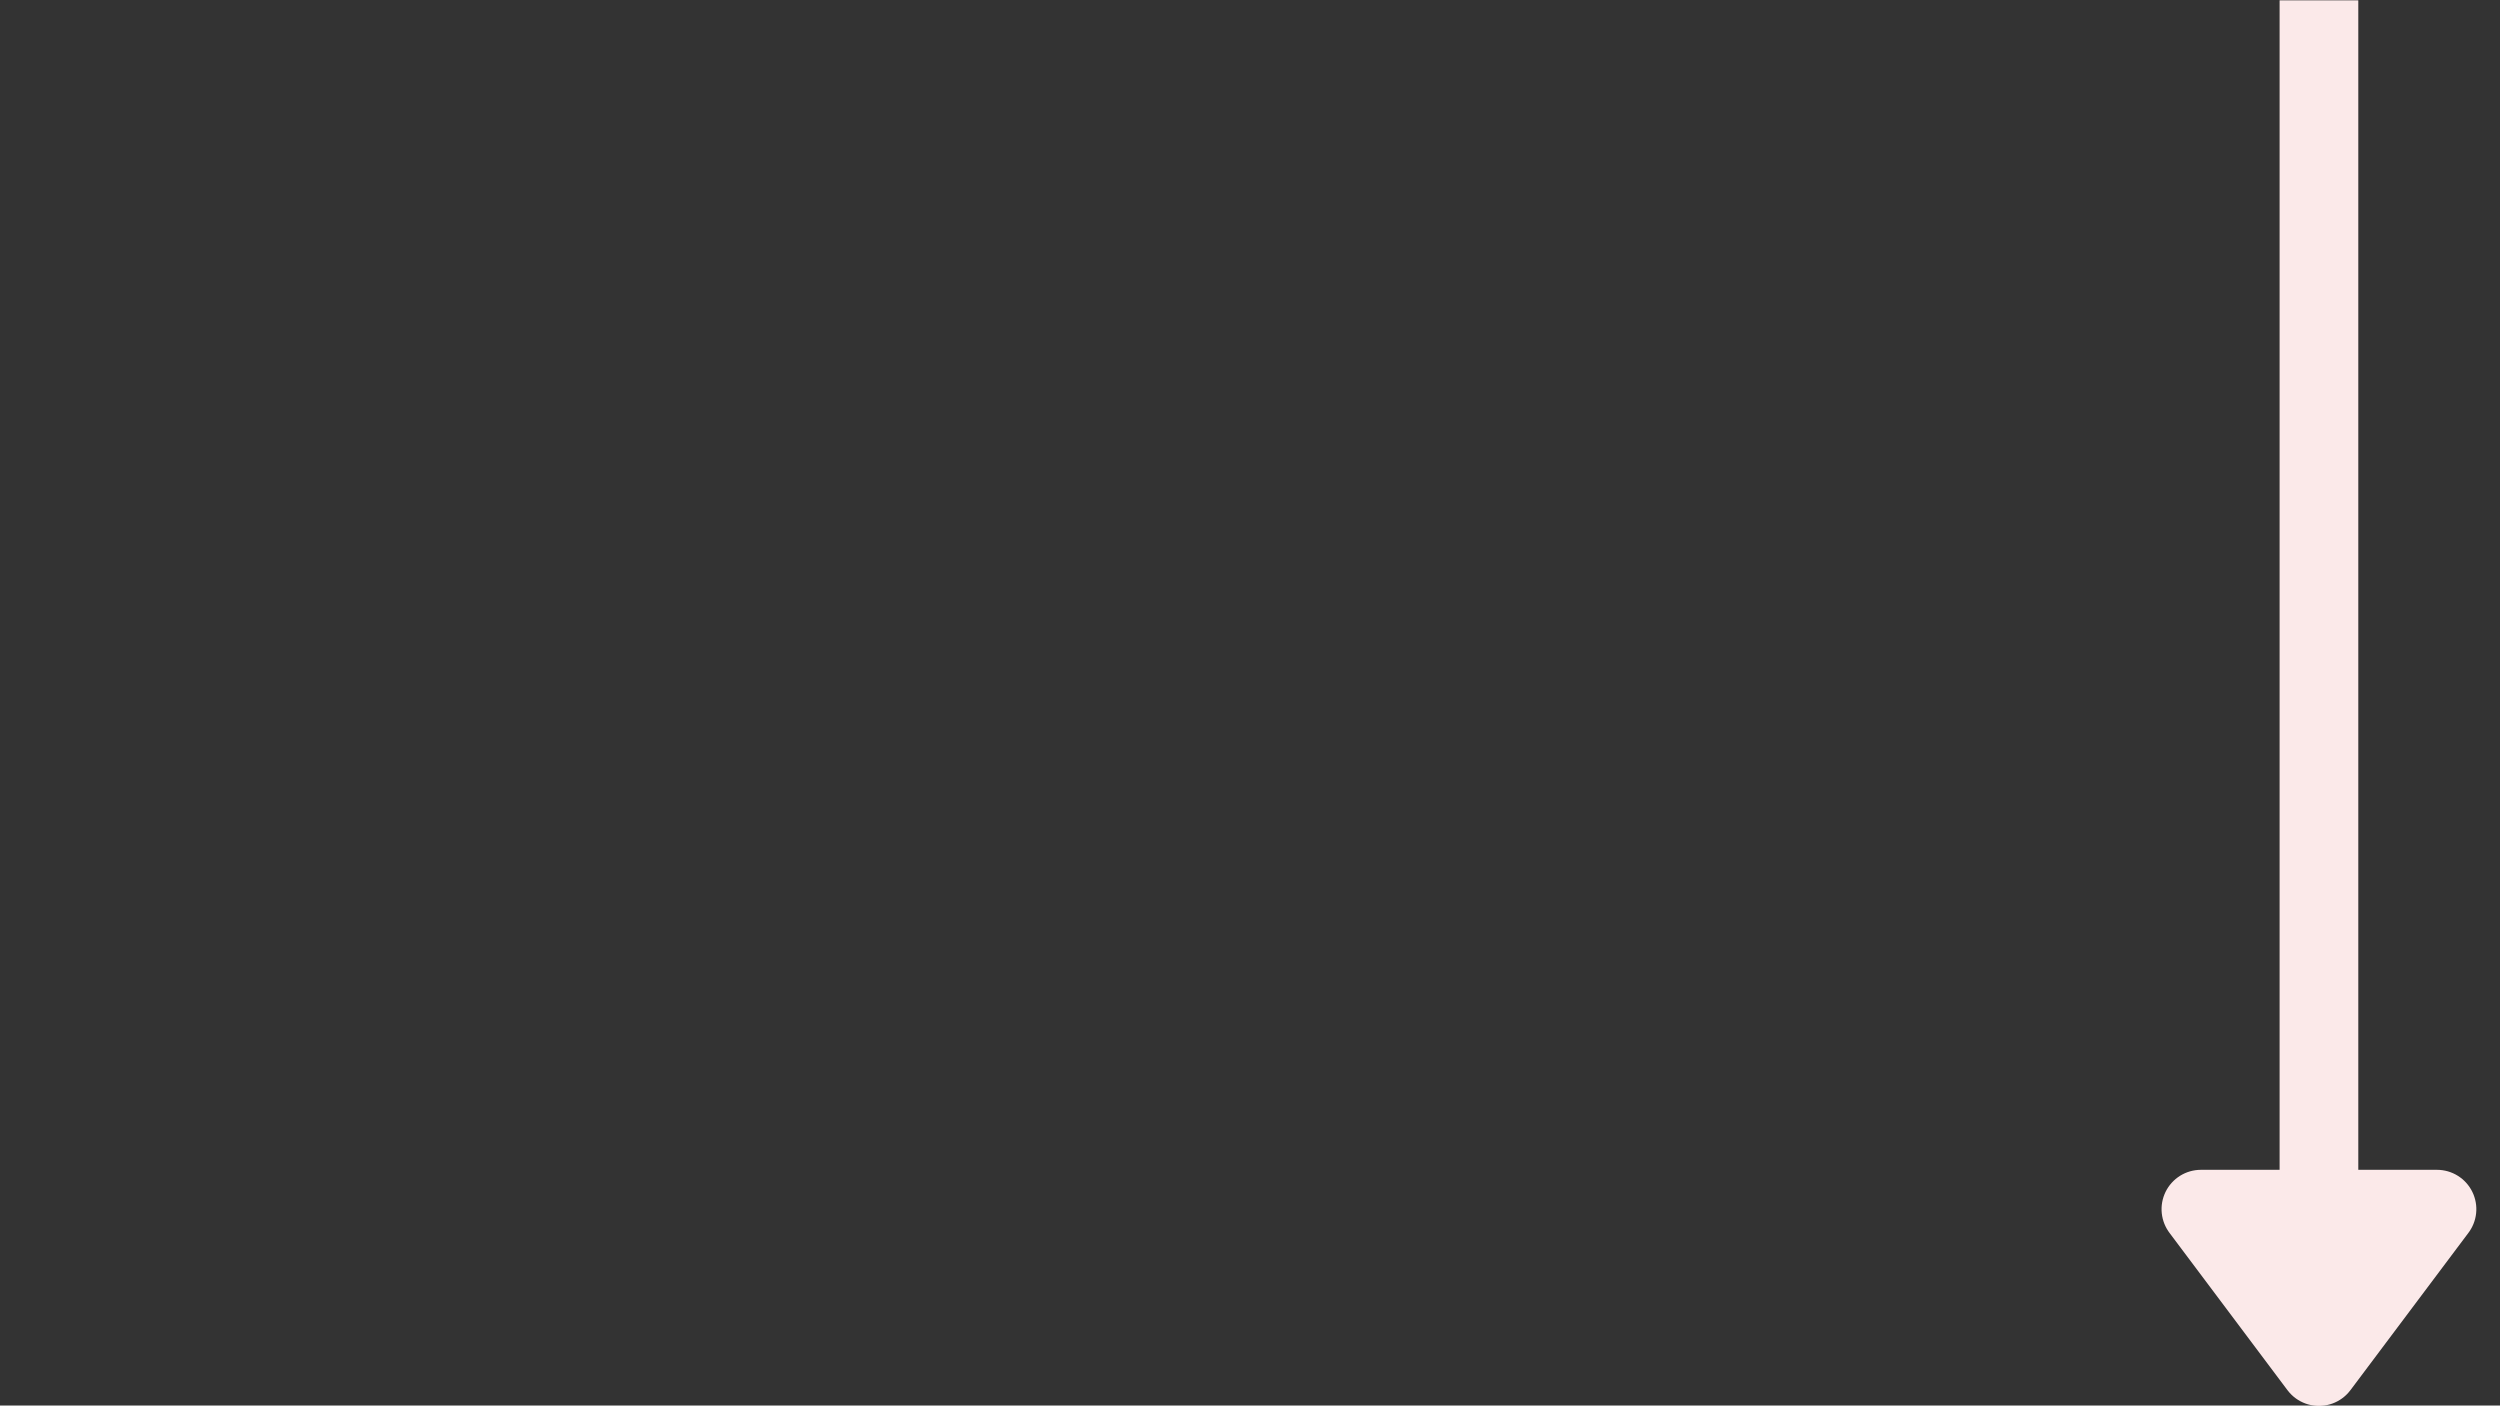<svg xmlns="http://www.w3.org/2000/svg" xmlns:xlink="http://www.w3.org/1999/xlink" width="1366" zoomAndPan="magnify" viewBox="0 0 1024.5 576" height="768" preserveAspectRatio="xMidYMid meet" version="1.0"><rect x="0" y="0" width="1024.5" height="576" fill="#333333" stroke="none"/><defs><clipPath id="4f7859e45c"><path d="M 934 0.141 L 967 0.141 L 967 504 L 934 504 Z M 934 0.141 " clip-rule="nonzero"/></clipPath><clipPath id="54c481984b"><path d="M 885 479 L 1015 479 L 1015 575.859 L 885 575.859 Z M 885 479 " clip-rule="nonzero"/></clipPath></defs><g clip-path="url(#4f7859e45c)"><path stroke-linecap="butt" transform="matrix(0, 0.75, -0.75, 0, 966.428, 0.141)" fill="none" stroke-linejoin="miter" d="M 0 21.498 L 649.749 21.498 " stroke="#fbe9e9" stroke-width="43" stroke-opacity="1" stroke-miterlimit="4"/></g><path fill="#fbe9e9" d="M 998.664 495.273 L 950.312 559.742 L 901.961 495.273 Z M 998.664 495.273 " fill-opacity="1" fill-rule="nonzero"/><g clip-path="url(#54c481984b)"><path stroke-linecap="round" transform="matrix(0, 0.75, -0.75, 0, 966.428, 0.141)" fill="none" stroke-linejoin="round" d="M 660.499 -43.002 L 746.5 21.498 L 660.499 85.998 Z M 660.499 -43.002 " stroke="#fbe9e9" stroke-width="43" stroke-opacity="1" stroke-miterlimit="4"/></g></svg>
